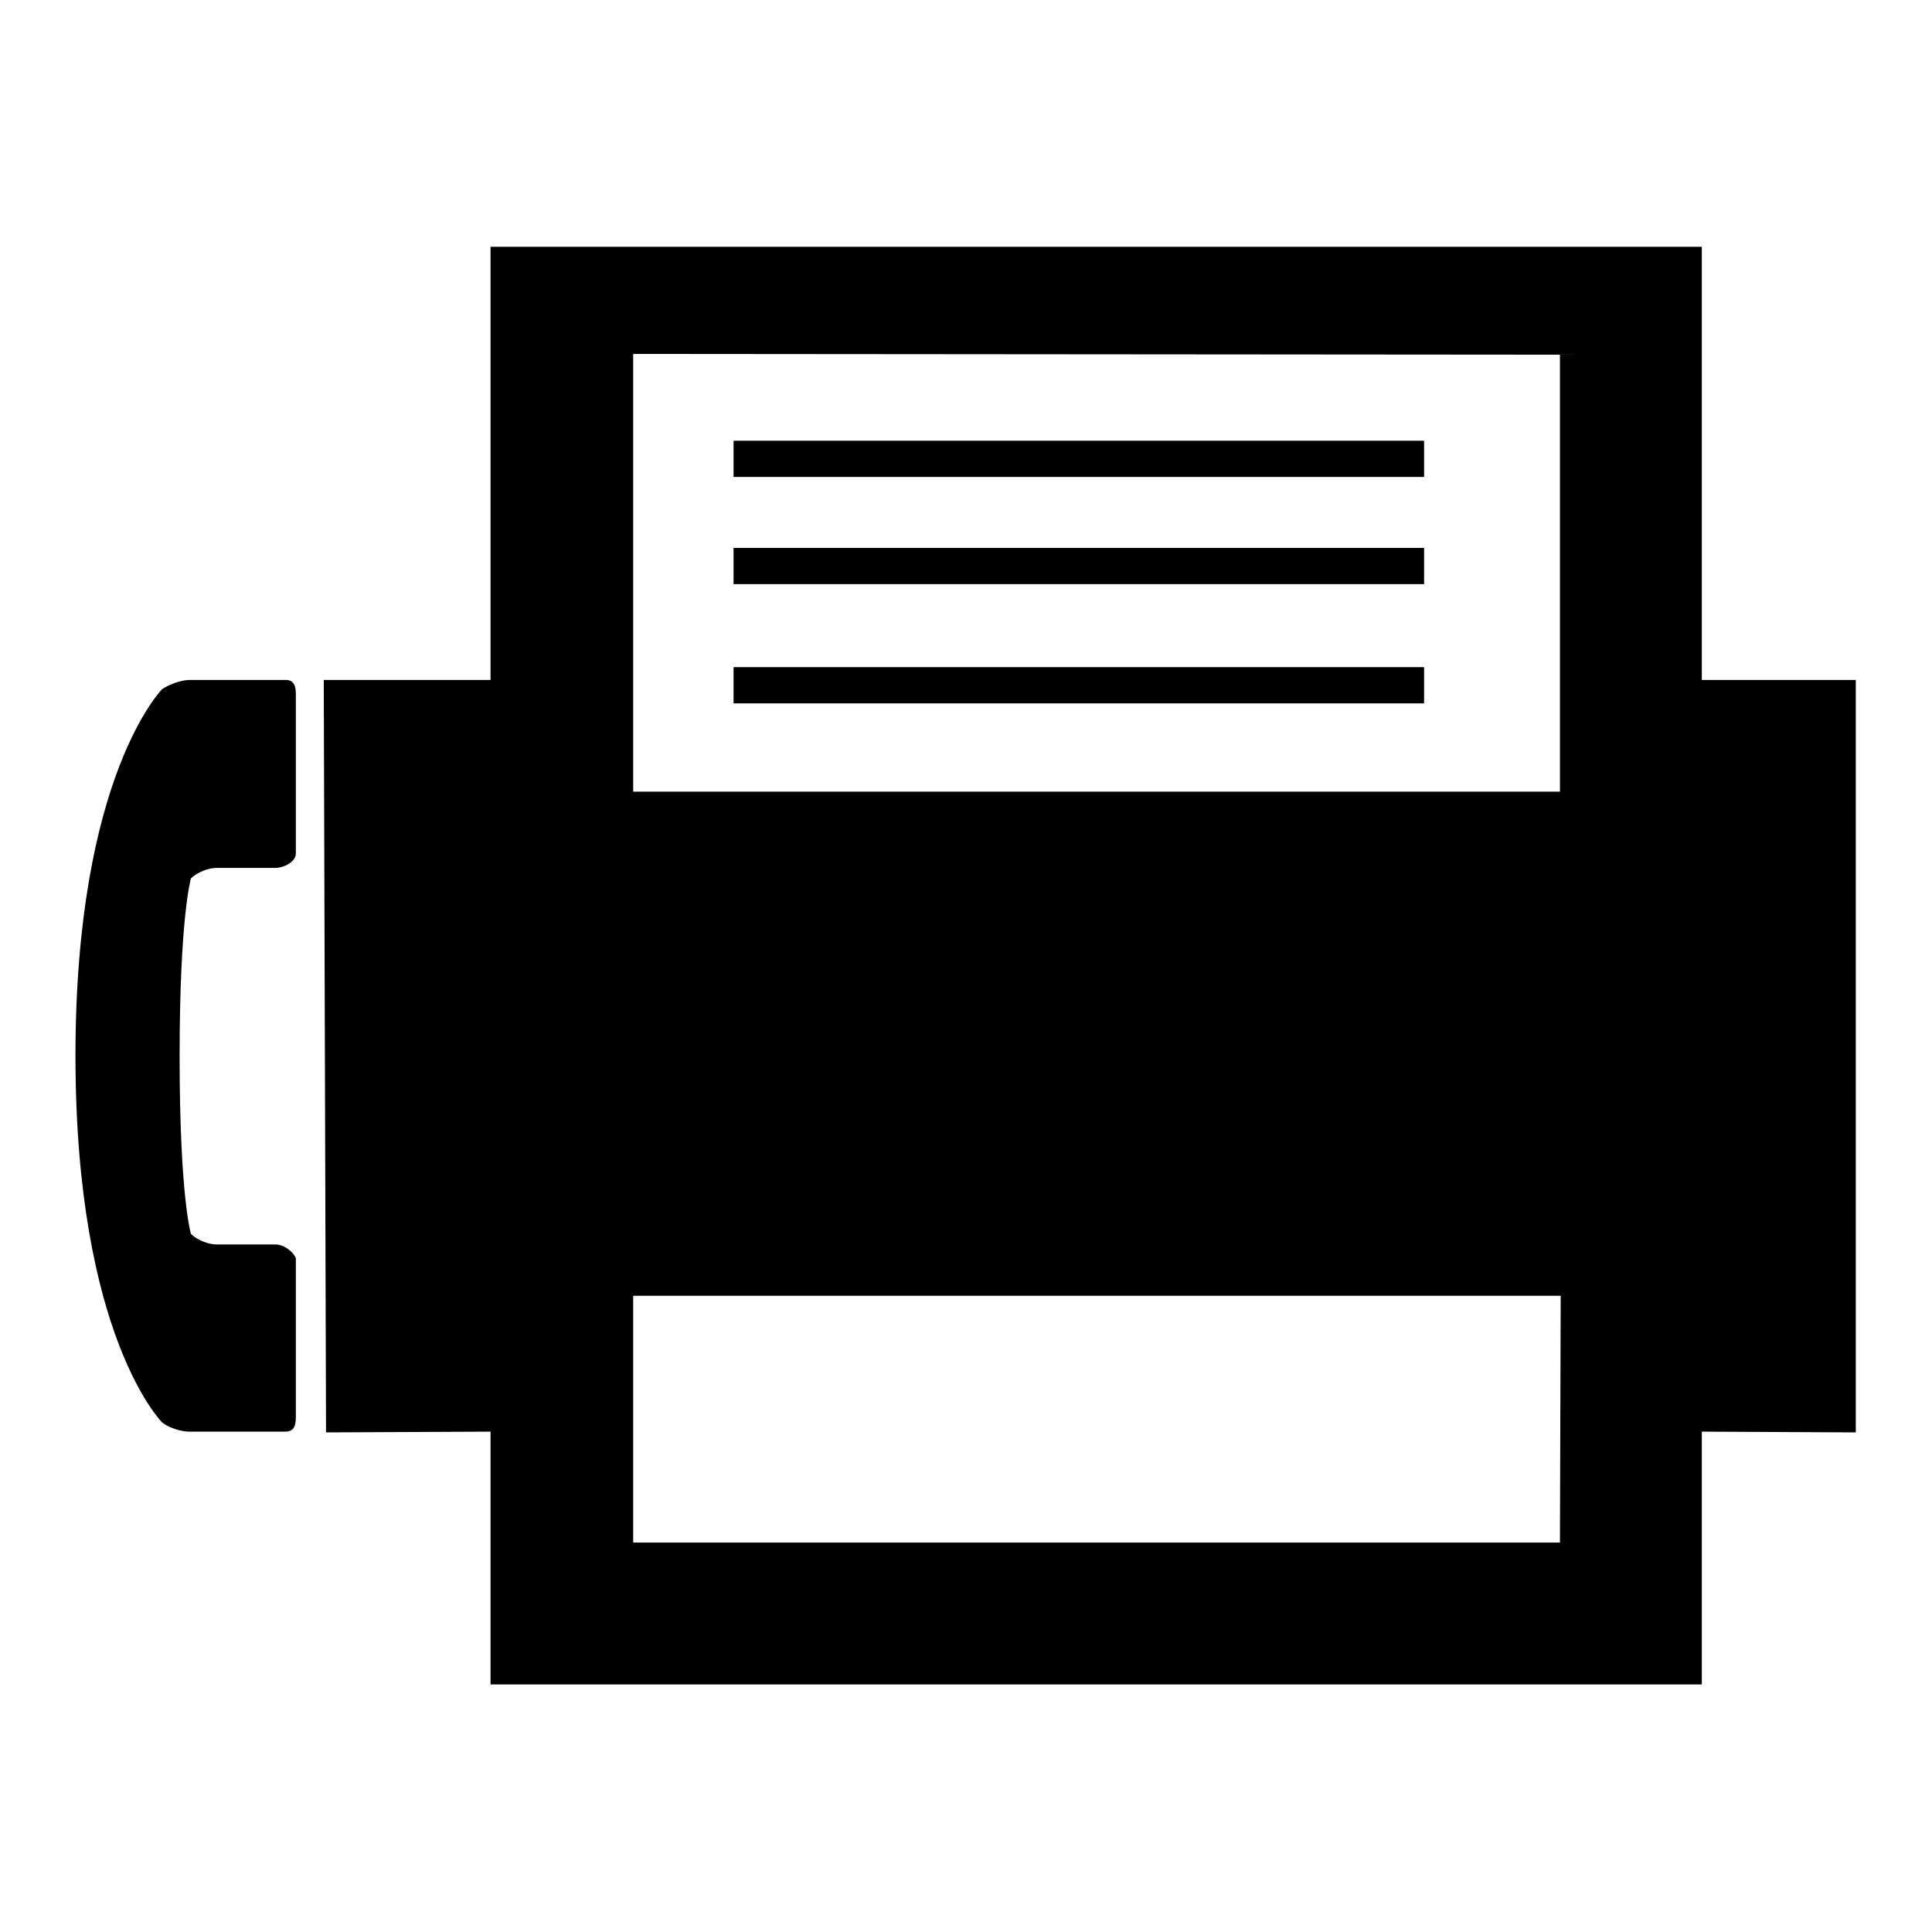<?xml version="1.0" encoding="utf-8"?>
<!-- Svg Vector Icons : http://www.onlinewebfonts.com/icon -->
<!DOCTYPE svg PUBLIC "-//W3C//DTD SVG 1.1//EN" "http://www.w3.org/Graphics/SVG/1.1/DTD/svg11.dtd">
<svg version="1.1" xmlns="http://www.w3.org/2000/svg" xmlns:xlink="http://www.w3.org/1999/xlink" x="0px" y="0px" viewBox="0 0 256 256" enable-background="new 0 0 256 256" xml:space="preserve">
<g><g><path fill="#000000" d="M97.2,88.4h91.5v4.8H97.2V88.4L97.2,88.4z"/><path fill="#000000" d="M97.2,72.6h91.5v4.8H97.2V72.6L97.2,72.6z"/><path fill="#000000" d="M225.5,90.1V32.7h-98.8h-0.2H72.1H65v7.1v50.3l-22.1,0l0.3,99.7l21.8-0.1v24.1v9.4h9.4h141.7h9.4v-9.4v-24.1l20.4,0.1V90.1L225.5,90.1z M83.9,46.9L206.7,47v57.9H83.9V46.9z M206.7,204.4H83.9v-32.7h122.9L206.7,204.4L206.7,204.4z"/><path fill="#000000" d="M97.2,58.4h91.5v4.8H97.2V58.4L97.2,58.4z"/><path fill="#000000" d="M36.5,164.9h-7.8c-1.1,0-2.6-0.6-3.4-1.4c0,0-1.5-4.9-1.5-23.5s1.5-23.6,1.5-23.6c0.8-0.8,2.3-1.4,3.4-1.4h7.8c1.1,0,2.7-0.8,2.7-1.9V92c0-1-0.2-1.9-1.3-1.9H25.1c-1.1,0-2.7,0.6-3.6,1.2c0,0-11.5,11.5-11.5,48.6c0,37.2,11.5,48.6,11.5,48.6c0.9,0.7,2.5,1.2,3.6,1.2h12.7c1.1,0,1.4-0.7,1.4-1.9l0-21.1C38.8,165.8,37.6,164.9,36.5,164.9z"/></g></g>
</svg>
